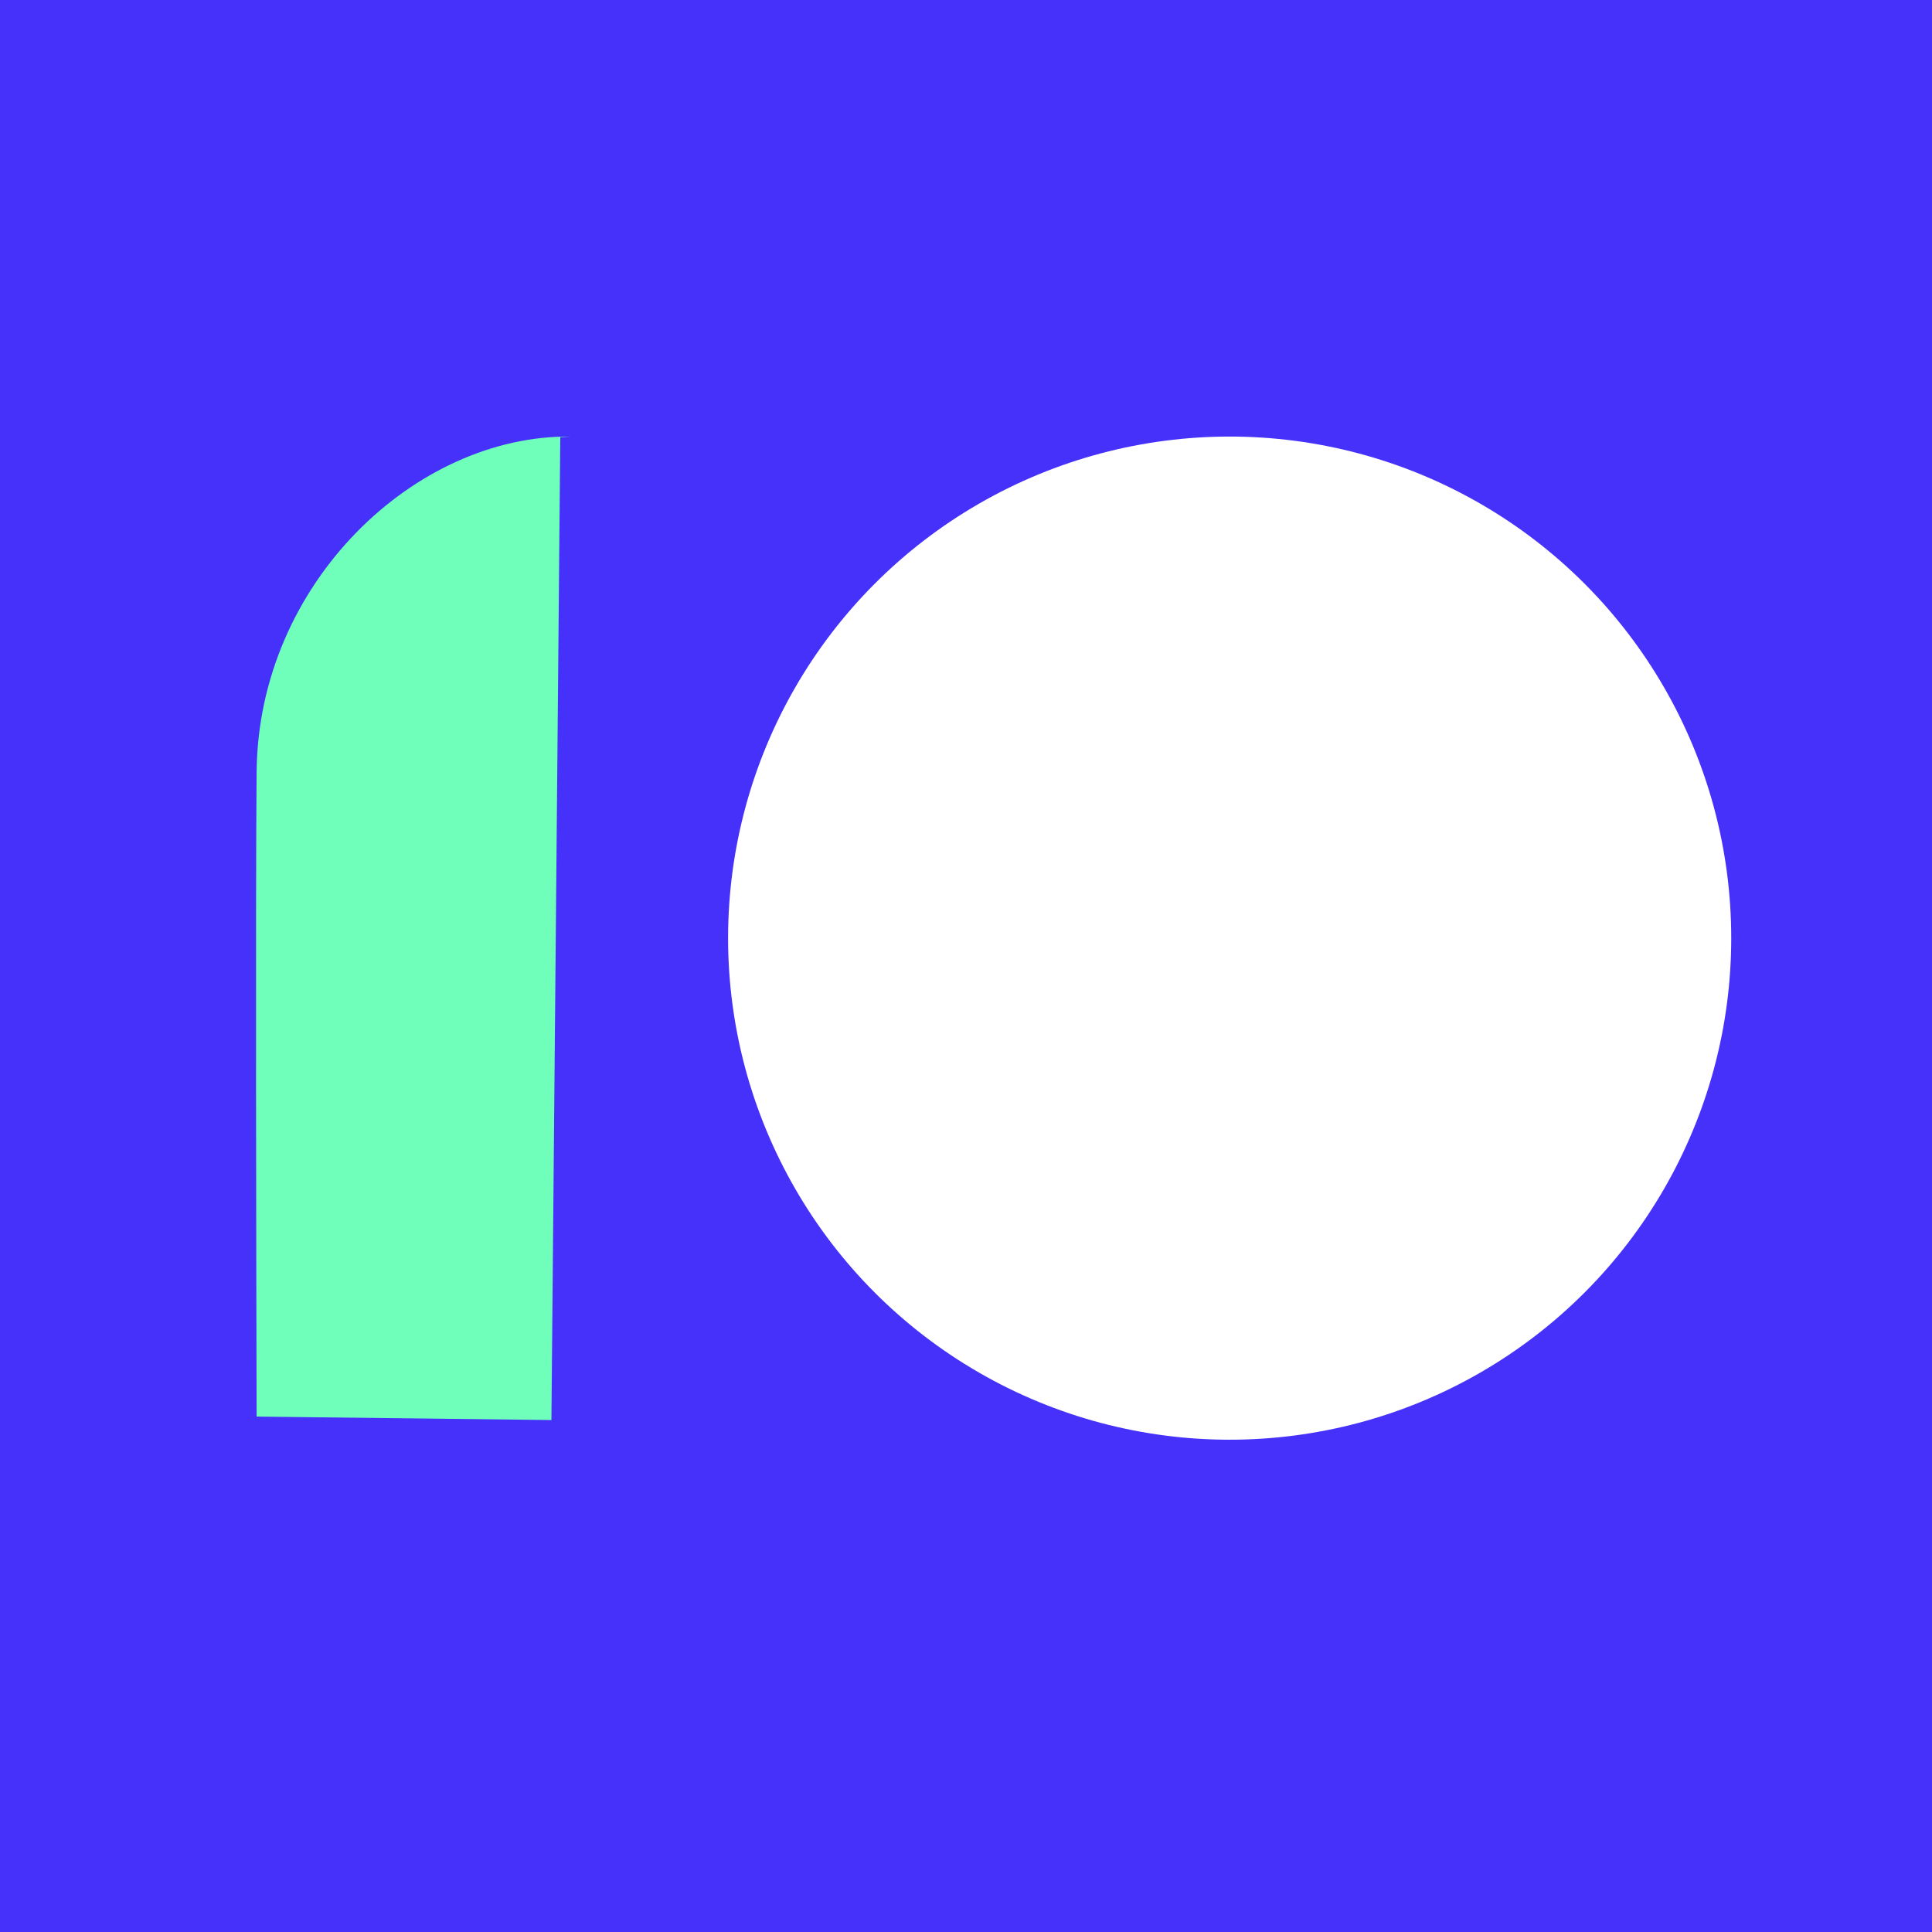 <svg width="104" height="104" viewBox="0 0 104 104" fill="none" xmlns="http://www.w3.org/2000/svg">
<rect x="0" y="0" width="104" height="104" fill="#333333" stroke="none"/>
<rect width="104" height="104" transform="translate(104) rotate(90)" fill="#4531FA"/>
<path d="M29.683 76.441L30.16 23.533L30.722 23.501C22.36 23.404 13.908 31.393 13.814 41.538C13.75 48.568 13.796 68.925 13.814 76.255" fill="#6FFFBA"/>
<circle cx="66.193" cy="50.5" r="27" fill="white"/>
</svg>
